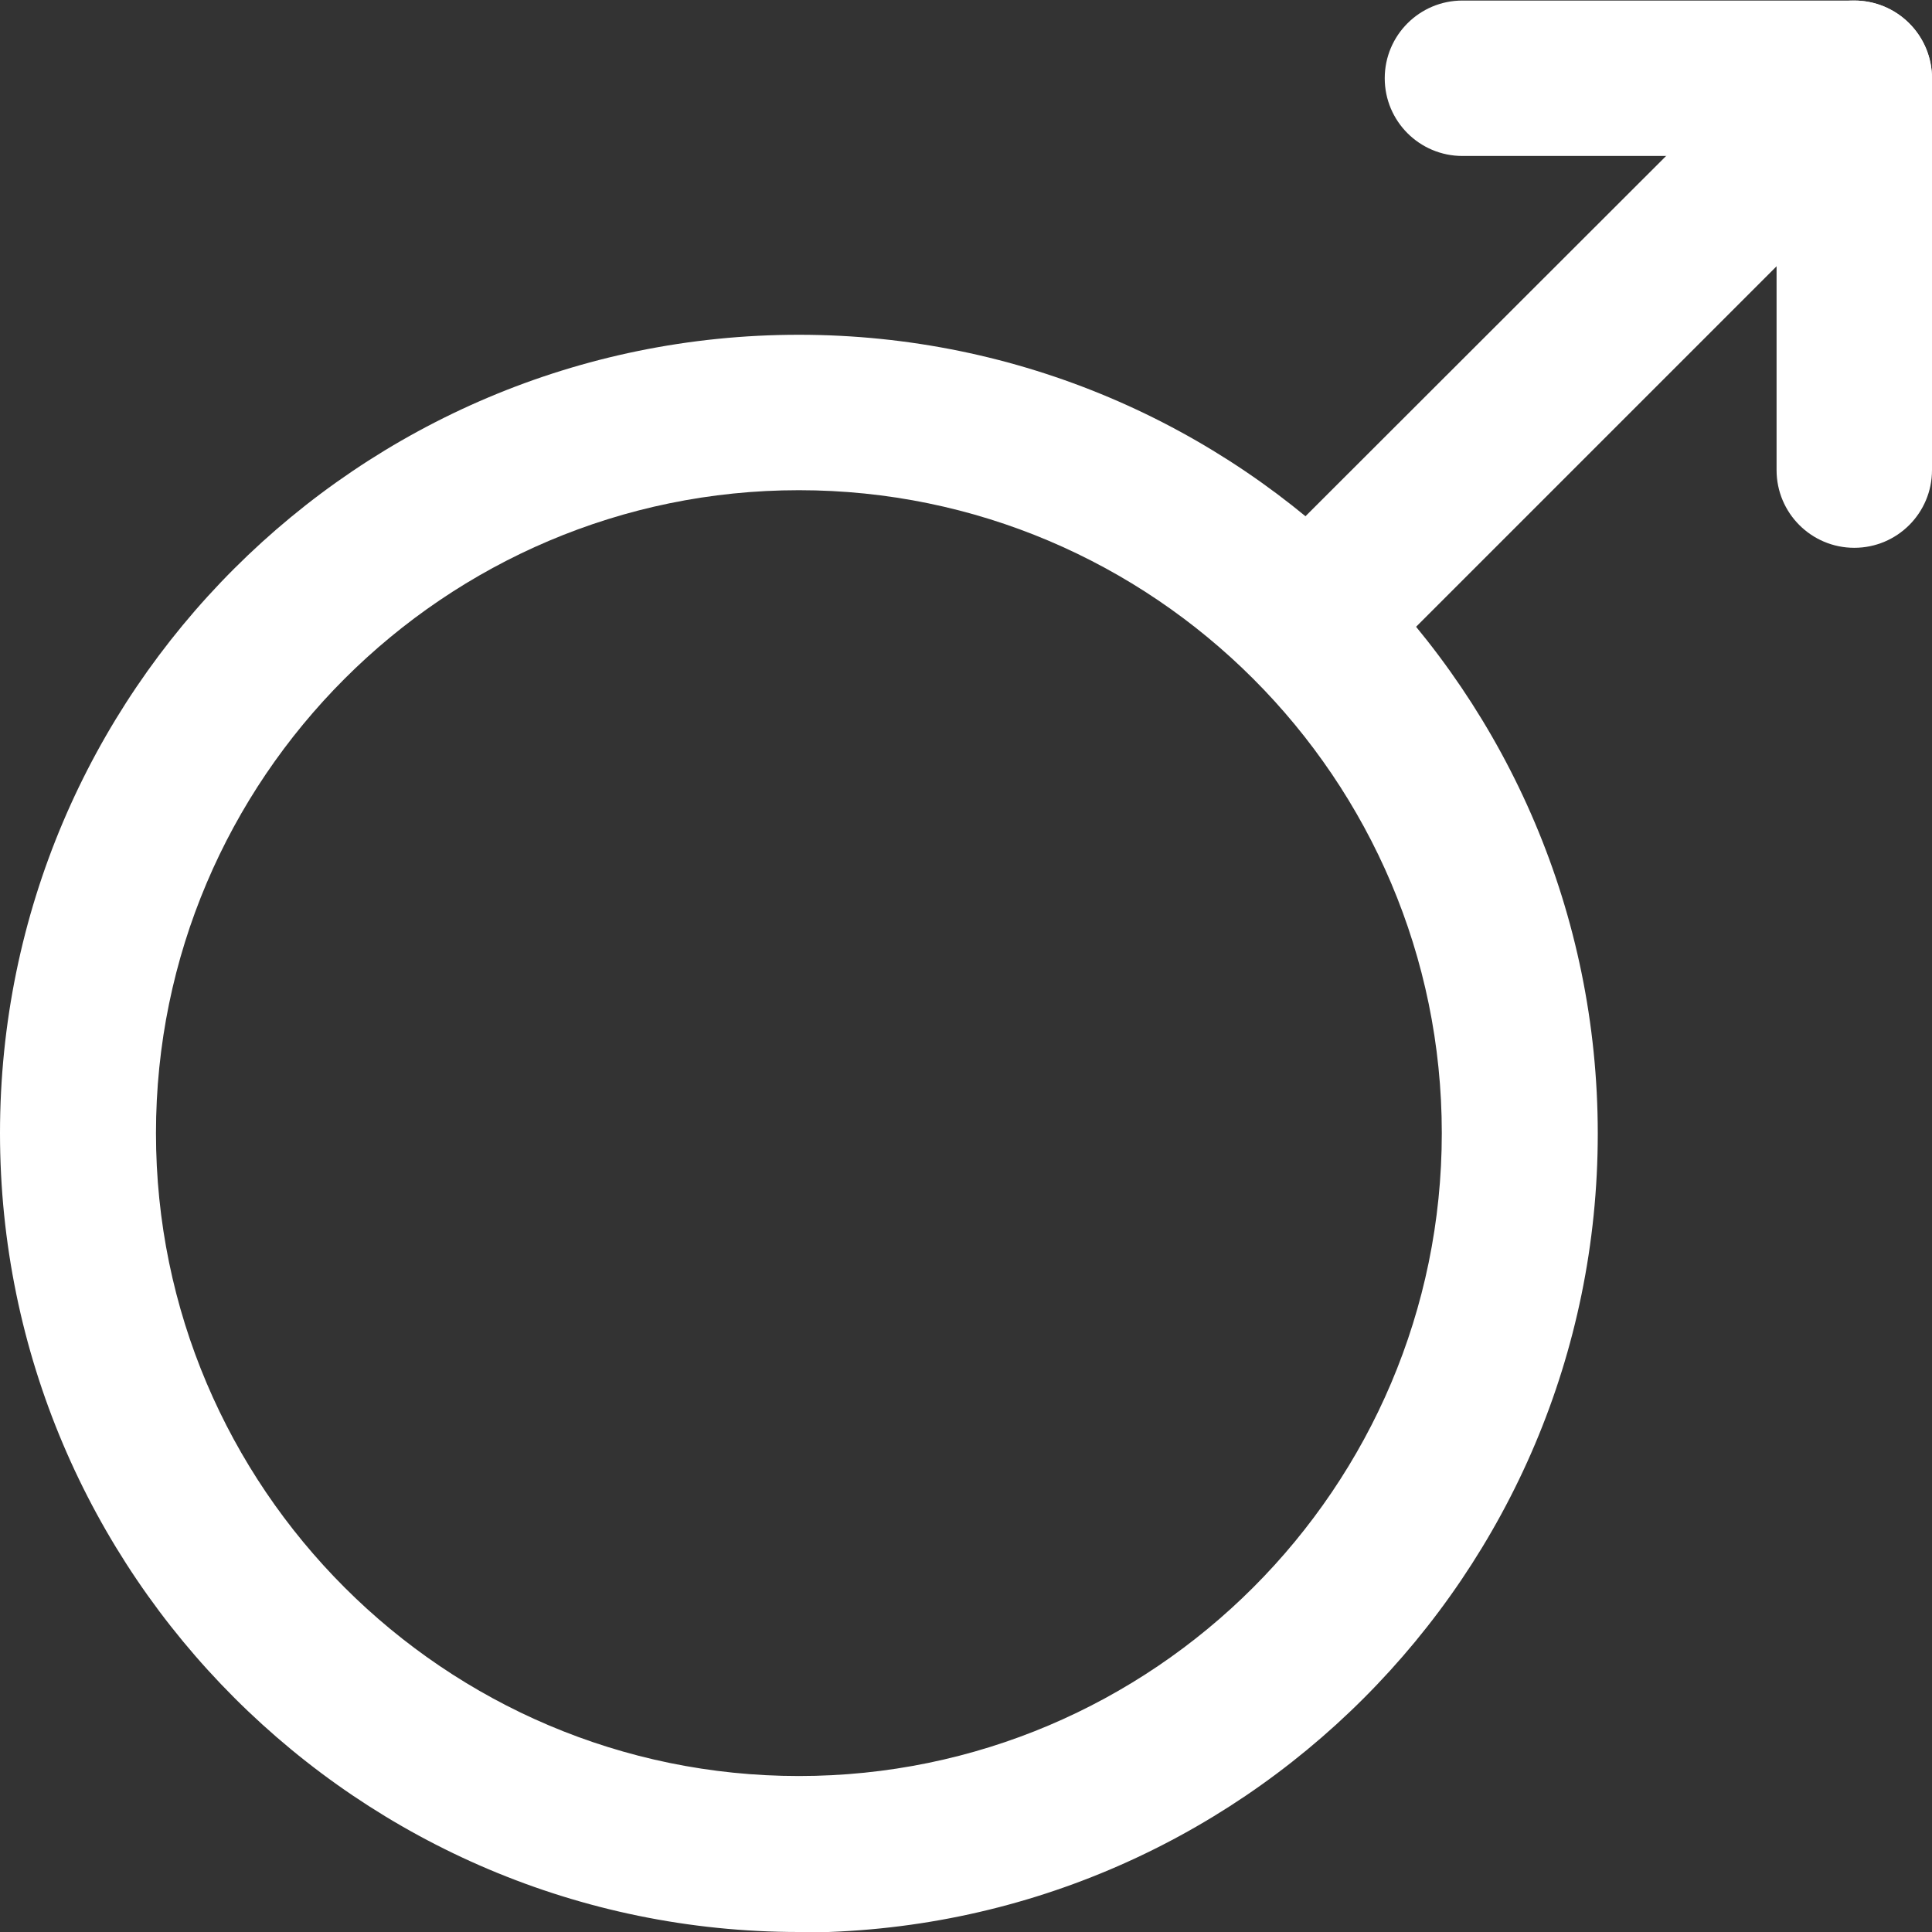 <?xml version="1.0" encoding="UTF-8"?>
<svg id="_レイヤー_2" data-name="レイヤー 2" xmlns="http://www.w3.org/2000/svg" viewBox="0 0 35.55 35.55">
  <rect x="0" y="0" width="35.55" height="35.55" fill="#333333" stroke="none"/>
  <defs>
    <style>
      .cls-1 {
        fill: #fff;
      }
    </style>
  </defs>
  <g id="_レイヤー_1-2" data-name="レイヤー 1">
    <g>
      <path class="cls-1" d="m14.7,35.55c-8.1,0-14.7-6.59-14.7-14.7S6.59,6.16,14.7,6.16s14.7,6.59,14.7,14.7-6.59,14.7-14.7,14.7Zm0-26.53c-6.52,0-11.83,5.31-11.83,11.83s5.31,11.83,11.83,11.83,11.83-5.31,11.83-11.83-5.31-11.83-11.83-11.83Z"/>
      <g>
        <path class="cls-1" d="m24.56,12.42c-.37,0-.73-.14-1.01-.42-.56-.56-.56-1.47,0-2.03L33.1.43c.56-.56,1.47-.56,2.03,0,.56.56.56,1.47,0,2.03l-9.55,9.55c-.28.28-.65.42-1.01.42Z"/>
        <path class="cls-1" d="m34.12,10.08c-.79,0-1.43-.64-1.43-1.43V2.87h-5.78c-.79,0-1.43-.64-1.43-1.43s.64-1.43,1.43-1.43h7.21c.79,0,1.43.64,1.43,1.43v7.21c0,.79-.64,1.43-1.43,1.43Z"/>
      </g>
    </g>
  </g>
</svg>